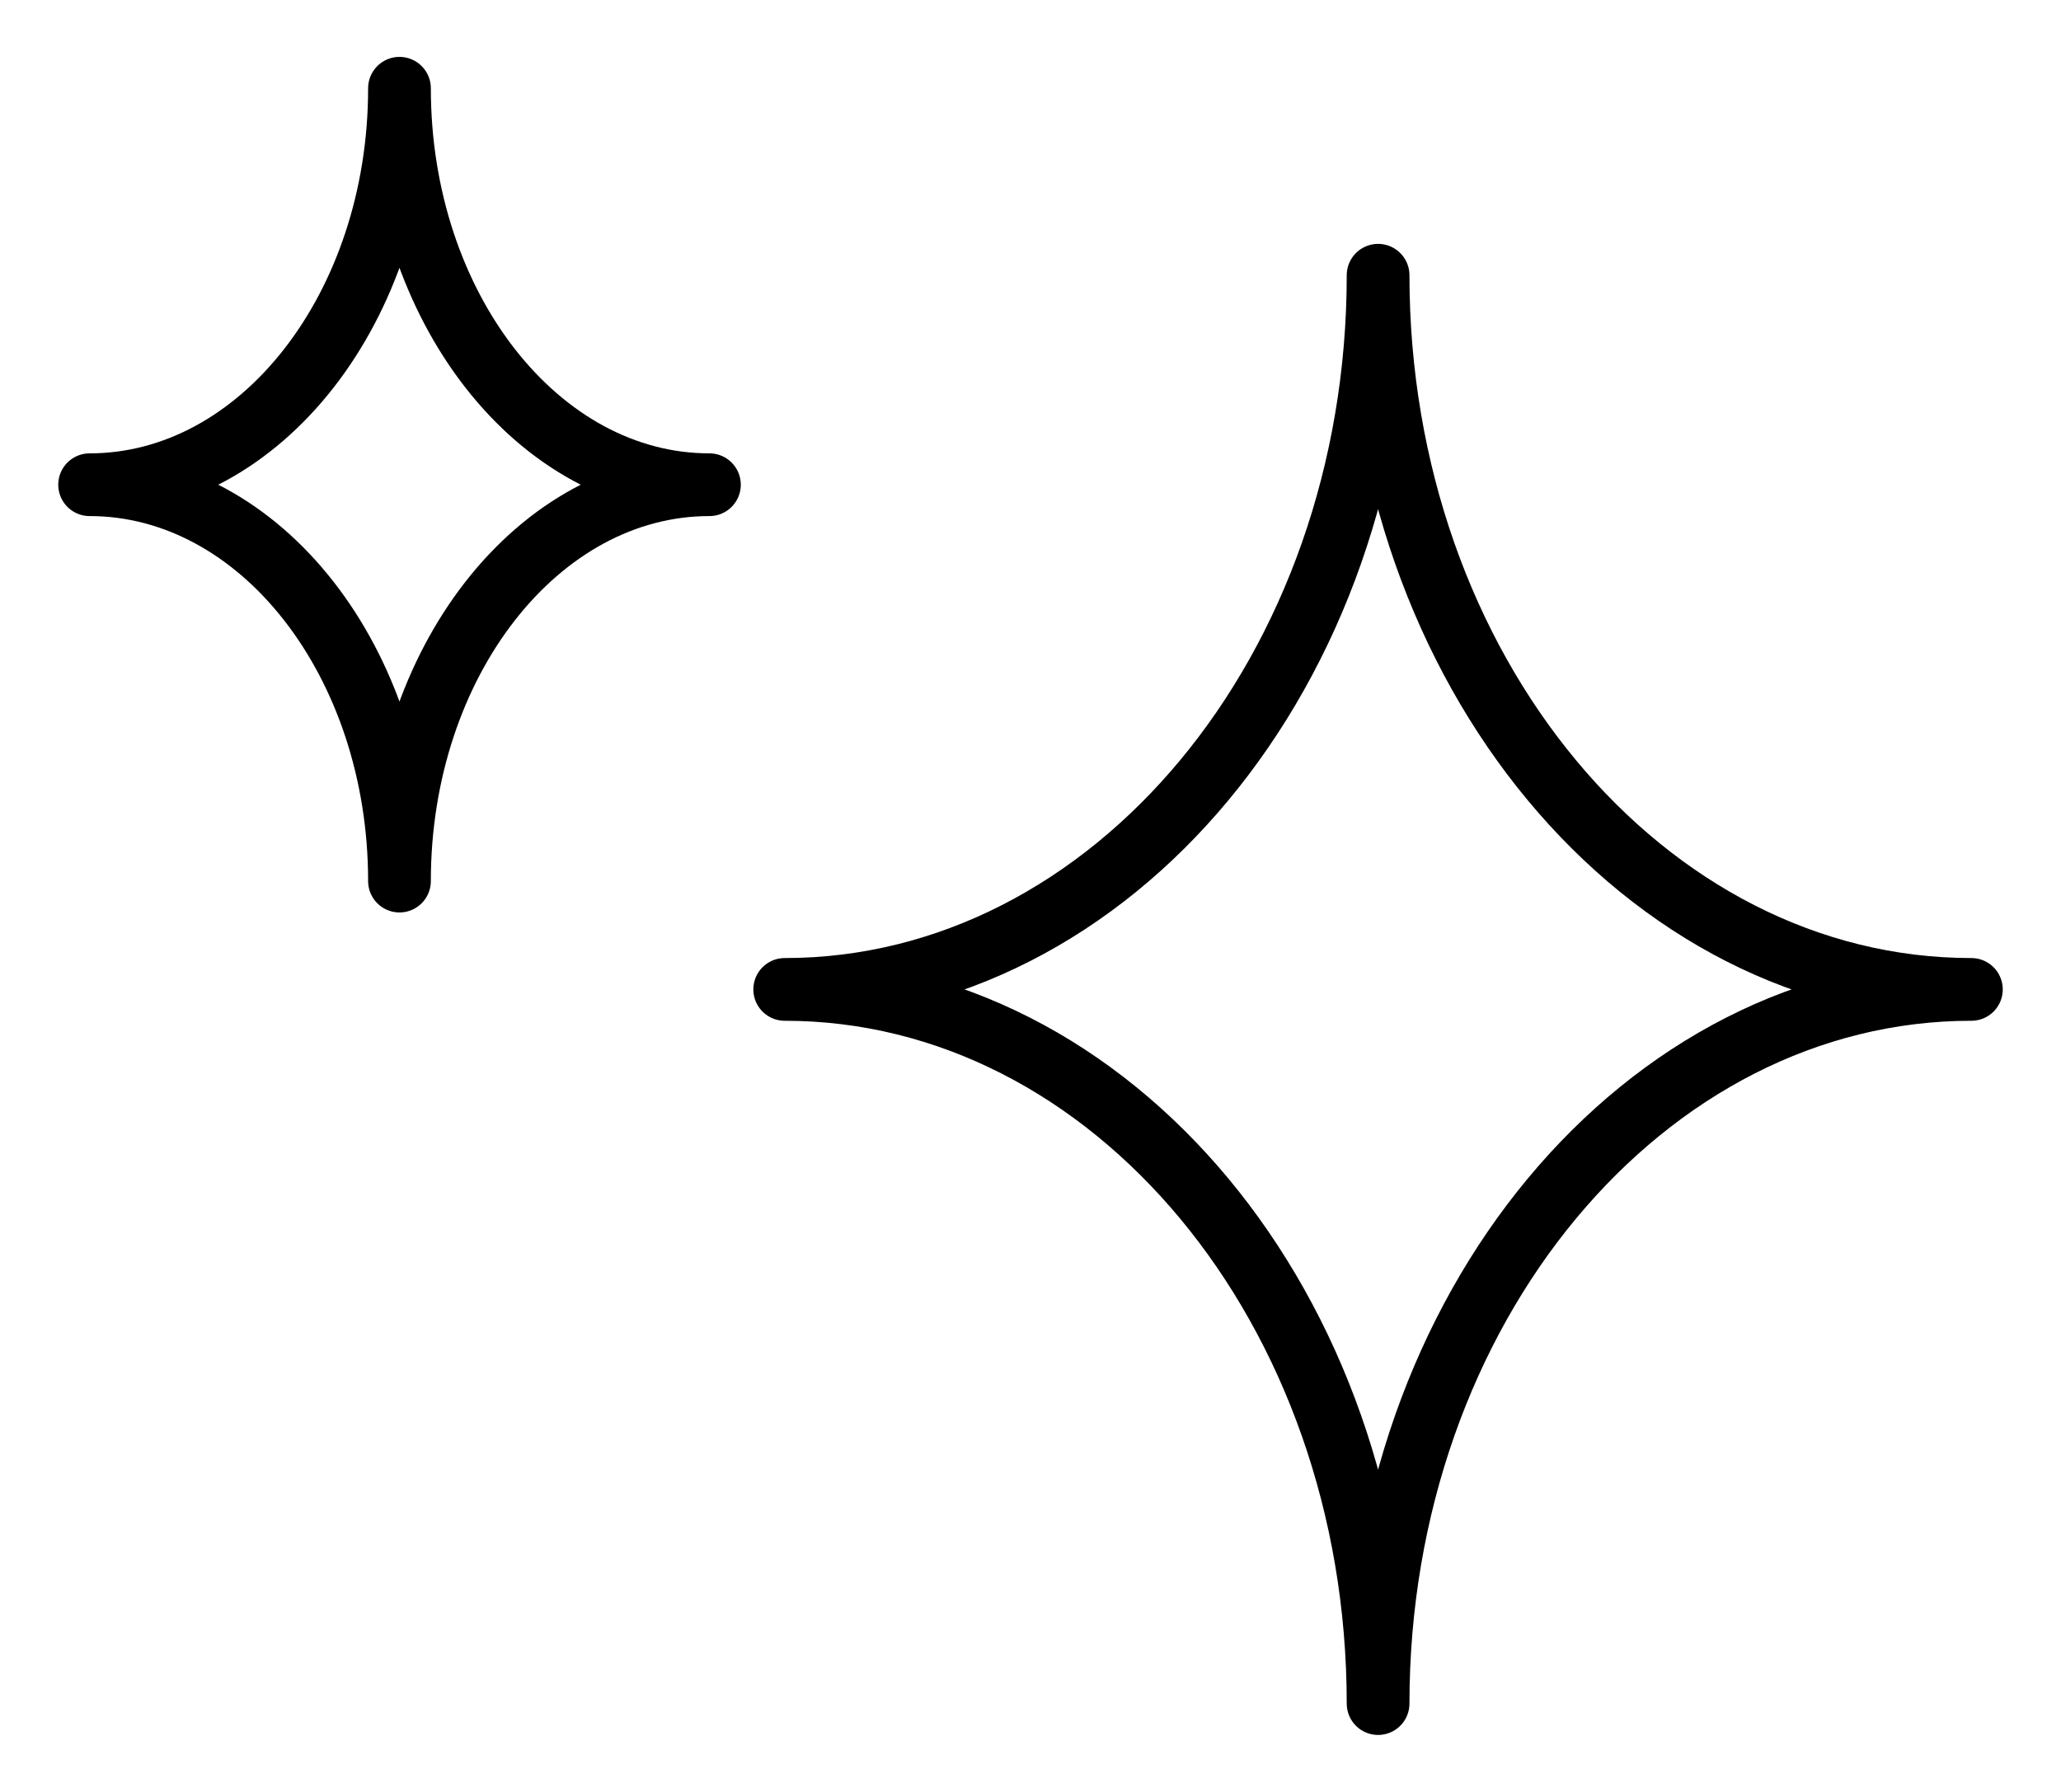 <svg xmlns="http://www.w3.org/2000/svg" width="23" height="20" viewBox="0 0 23 20" fill="none">
  <path fill-rule="evenodd" clip-rule="evenodd" d="M8.757 11.043C12.414 11.043 15.379 7.474 15.379 3.072C15.379 7.474 18.343 11.043 22 11.043C18.343 11.043 15.379 14.612 15.379 19.014C15.379 14.612 12.414 11.043 8.757 11.043V11.043Z" stroke="black" stroke-width="0.7" stroke-miterlimit="2.613" stroke-linecap="round" stroke-linejoin="round"/>
  <path fill-rule="evenodd" clip-rule="evenodd" d="M1 5.41C2.91 5.41 4.458 3.426 4.458 0.985C4.458 3.426 6.007 5.41 7.917 5.41C6.007 5.41 4.458 7.393 4.458 9.834C4.458 7.393 2.91 5.41 1 5.41V5.41Z" stroke="black" stroke-width="0.7" stroke-miterlimit="2.613" stroke-linecap="round" stroke-linejoin="round"/>
</svg>
